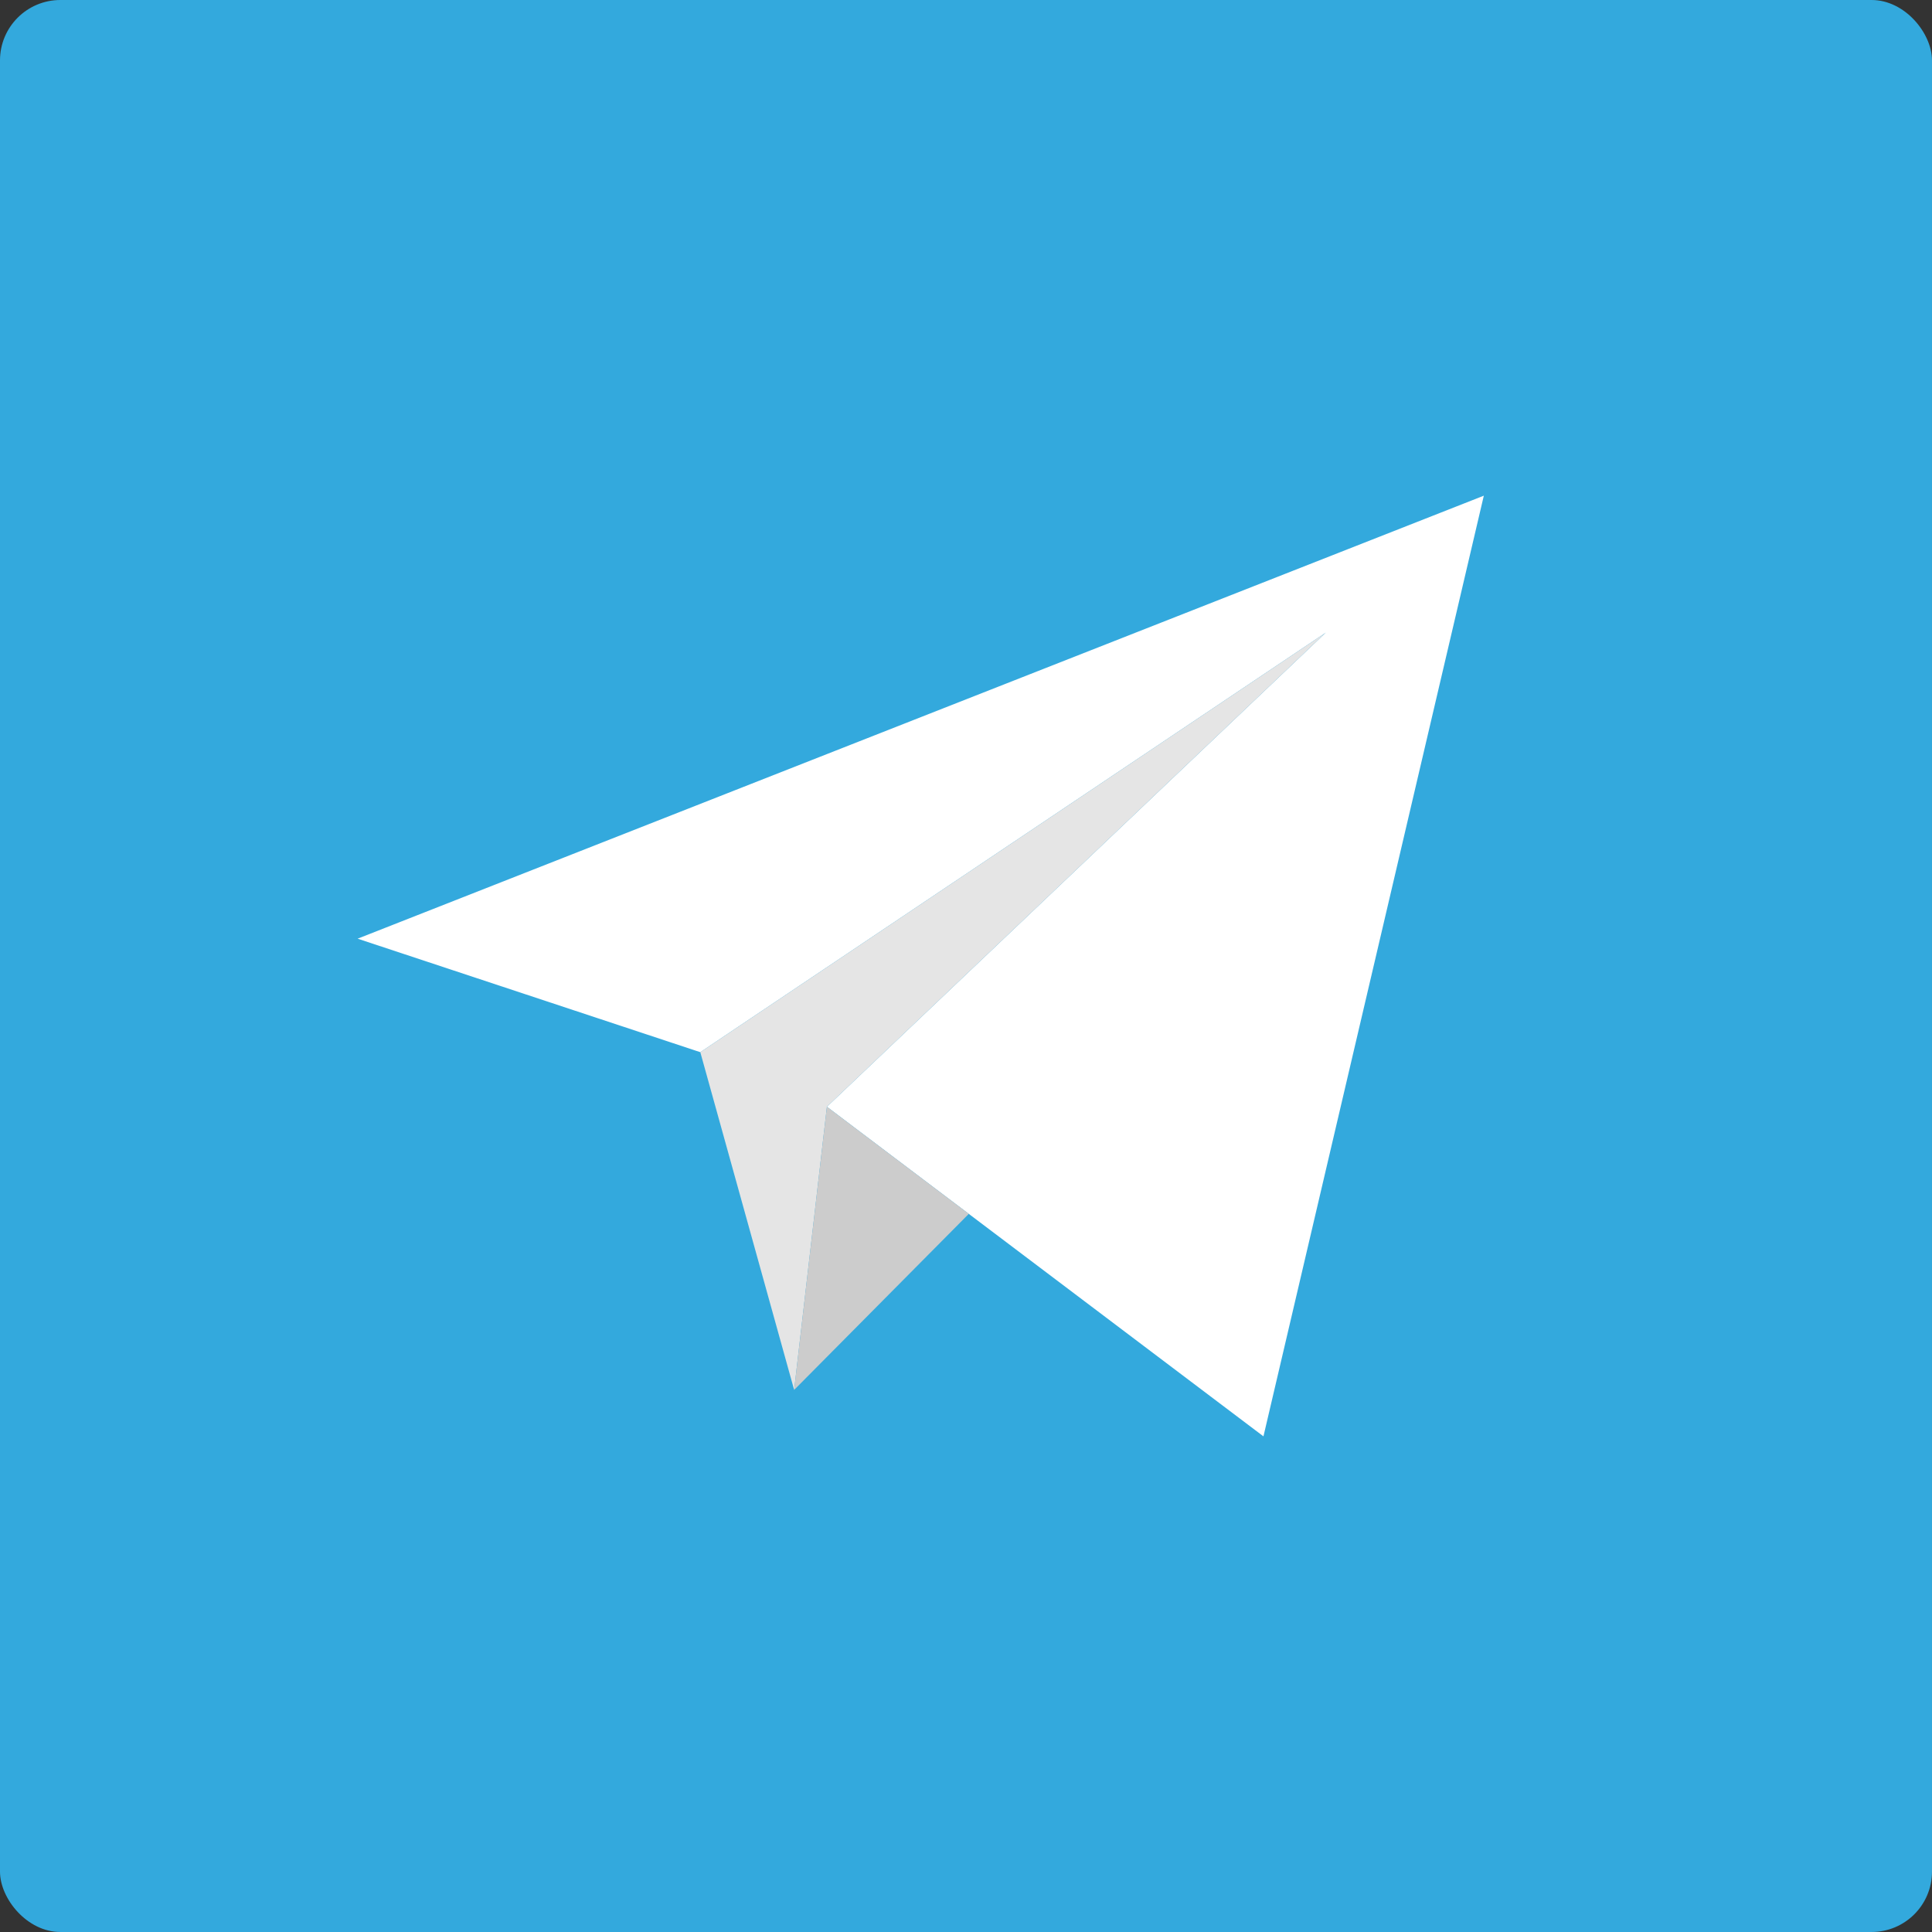 <svg xmlns="http://www.w3.org/2000/svg" viewBox="0 0 128 128"><rect x="0" y="0" width="128" height="128" fill="#333333" stroke="none"/><title>telegram</title><rect x="0" y="0" width="127.999" height="127.999" rx="4" style="fill:#33a9dd"/><polygon points="54.785 73.325 83.707 95.162 98.307 32.84 23.693 62.19 46.397 69.71 87.833 41.916 54.785 73.325" style="fill:#fff"/><polygon points="46.397 69.71 52.615 92.086 54.785 73.325 87.833 41.916 46.397 69.71" style="fill:#e5e5e5"/><polygon points="64.185 80.422 52.615 92.086 54.785 73.325 64.185 80.422" style="fill:#ccc"/></svg>